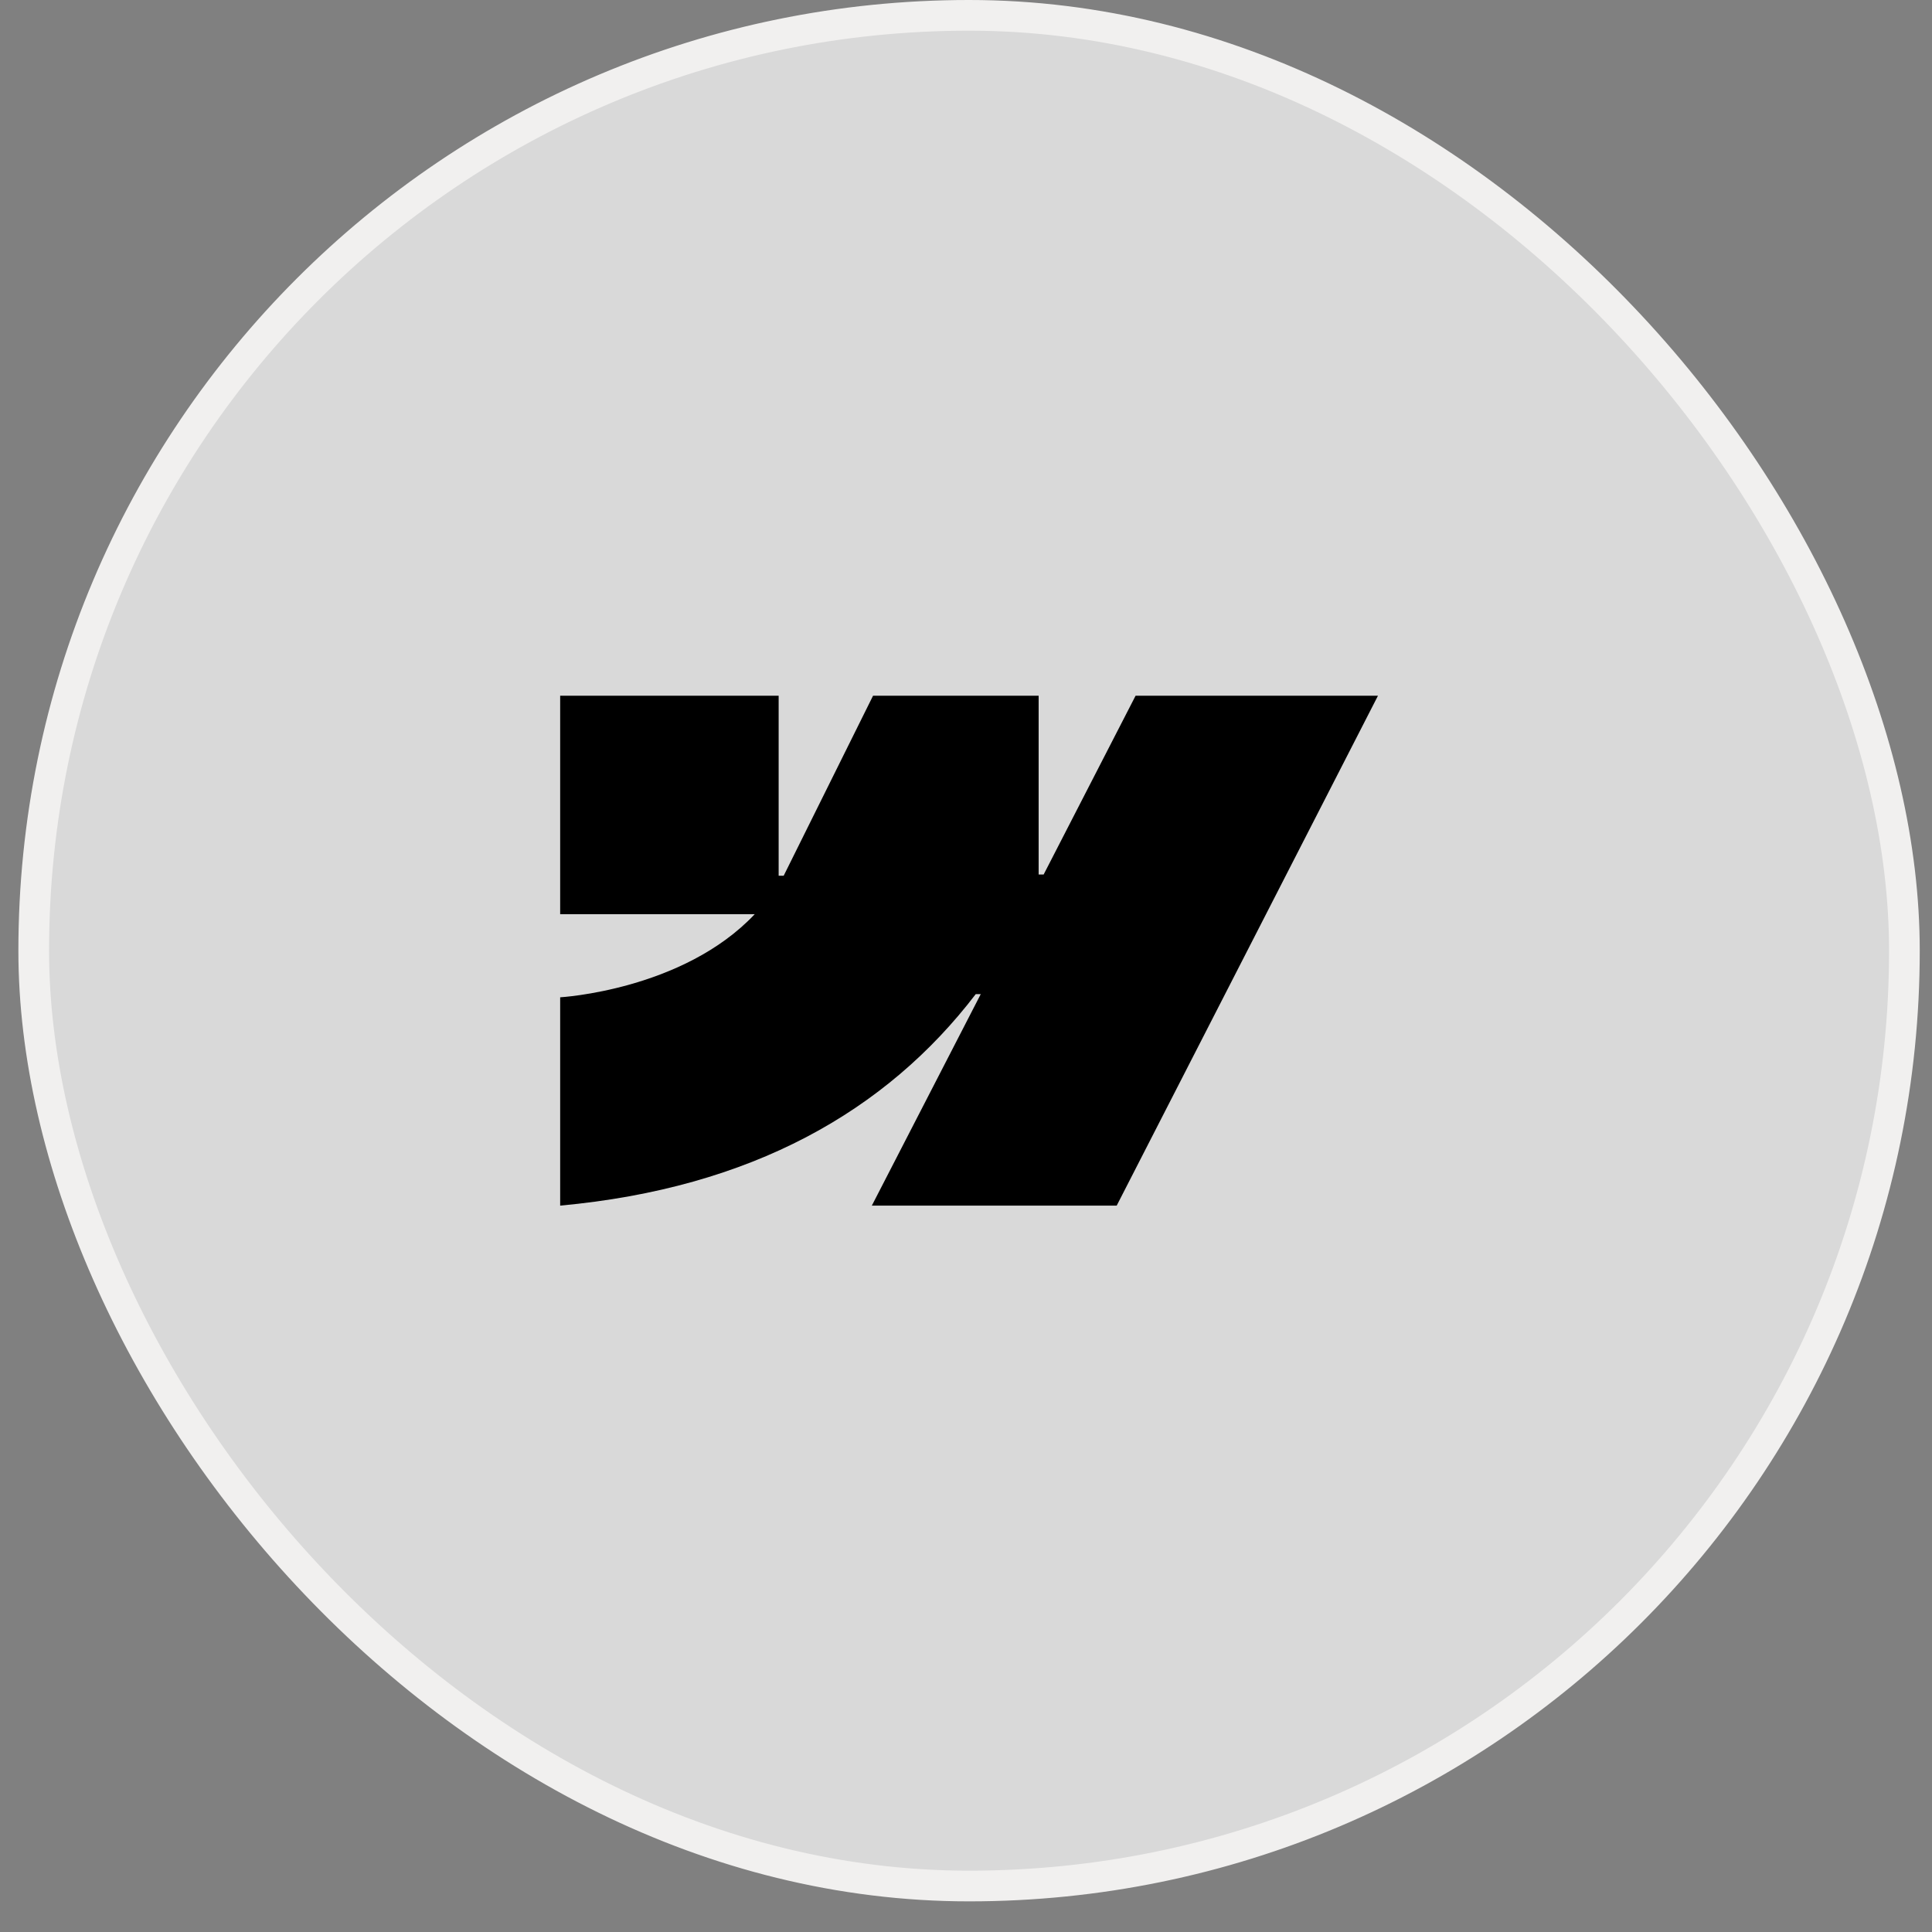 <svg xmlns="http://www.w3.org/2000/svg" width="35" height="35" viewBox="0 0 35 35" fill="none"><rect x="0" y="0" width="35" height="35" fill="#808080" stroke="none"/><rect x="0.611" y="0.278" width="33.889" height="33.889" rx="16.944" fill="white" fill-opacity="0.7"></rect><rect x="0.611" y="0.278" width="33.889" height="33.889" rx="16.944" stroke="#F1F0EF" stroke-width="0.556"></rect><path fill-rule="evenodd" clip-rule="evenodd" d="M24.963 12.604L20.23 21.841H15.794L17.767 18.01H17.676C16.056 20.13 13.615 21.522 10.148 21.841V18.067C10.148 18.067 12.372 17.941 13.673 16.561H10.148V12.604H14.106V15.865H14.197L15.816 12.604H18.816V15.842H18.907L20.572 12.604H24.963Z" fill="black"></path></svg>